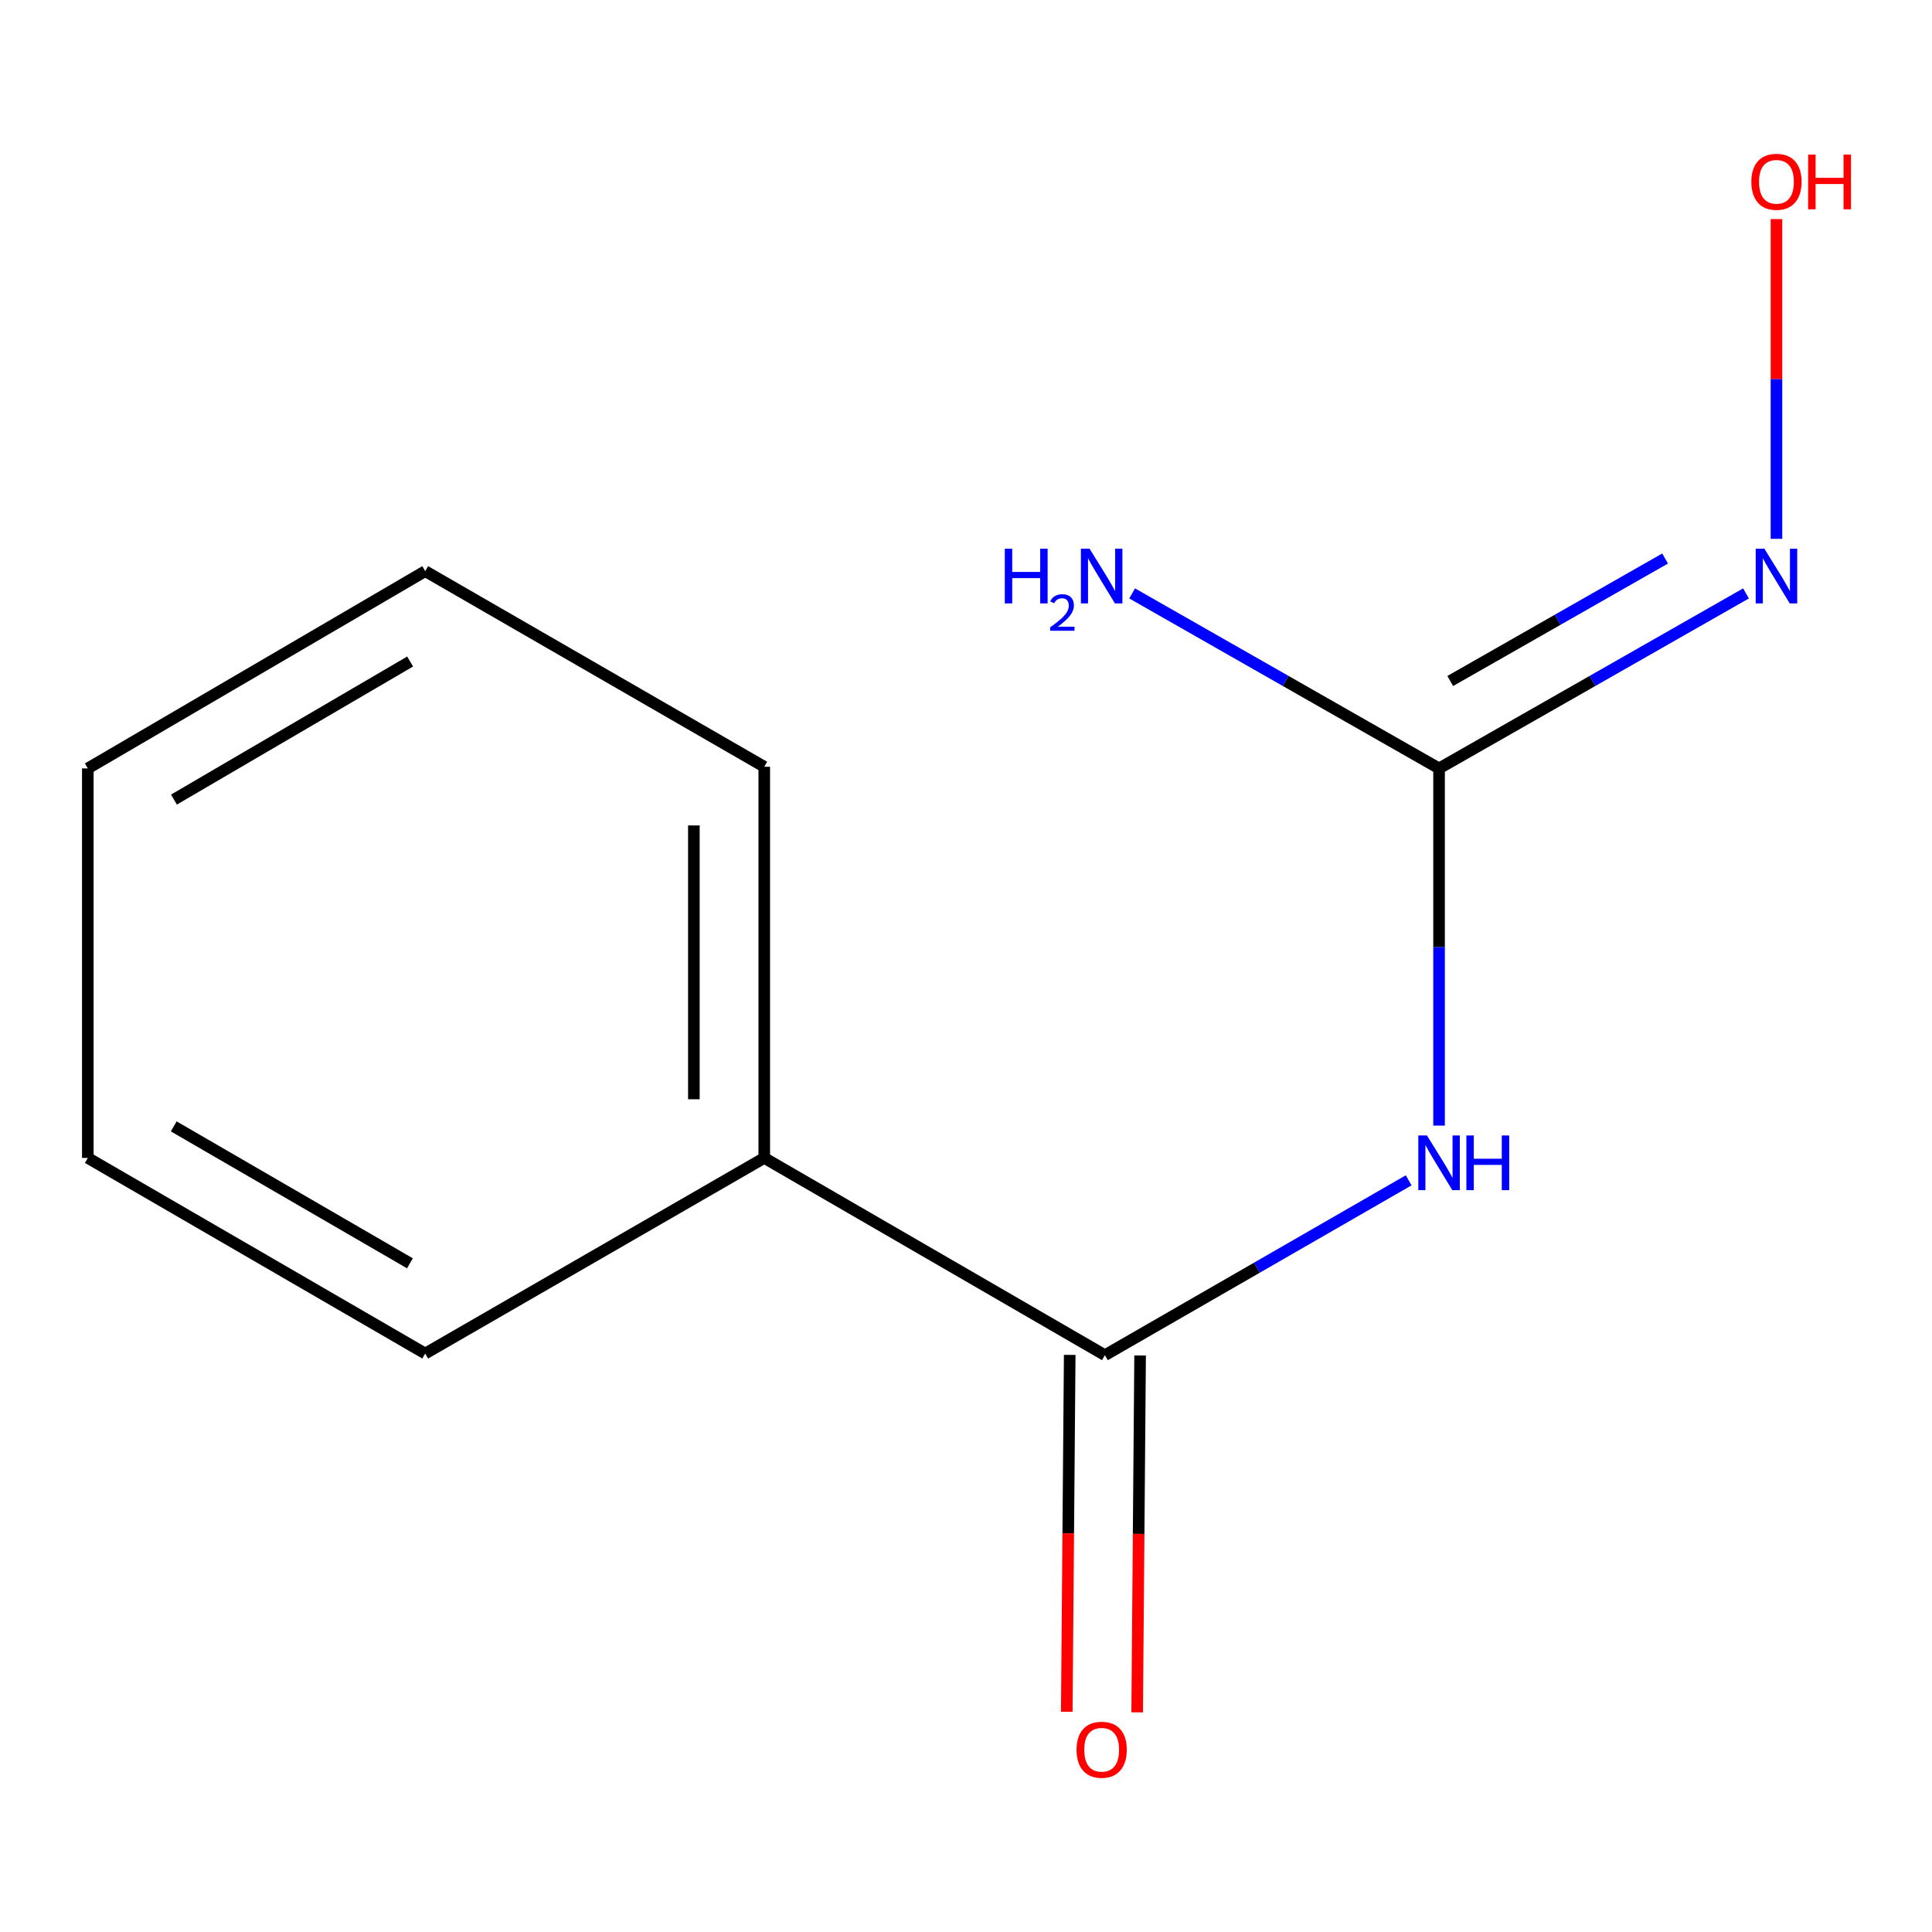 <?xml version='1.0' encoding='iso-8859-1'?>
<svg version='1.1' baseProfile='full'
              xmlns='http://www.w3.org/2000/svg'
                      xmlns:rdkit='http://www.rdkit.org/xml'
                      xmlns:xlink='http://www.w3.org/1999/xlink'
                  xml:space='preserve'
width='1000px' height='1000px' viewBox='0 0 1000 1000'>
<!-- END OF HEADER -->
<rect style='opacity:1.0;fill:#FFFFFF;stroke:none' width='1000' height='1000' x='0' y='0'> </rect>
<path class='bond-0' d='M 729.126,610.929 L 650.512,656.184' style='fill:none;fill-rule:evenodd;stroke:#0000FF;stroke-width:6px;stroke-linecap:butt;stroke-linejoin:miter;stroke-opacity:1' />
<path class='bond-0' d='M 650.512,656.184 L 571.898,701.439' style='fill:none;fill-rule:evenodd;stroke:#000000;stroke-width:6px;stroke-linecap:butt;stroke-linejoin:miter;stroke-opacity:1' />
<path class='bond-1' d='M 744.855,582.611 L 744.855,490.168' style='fill:none;fill-rule:evenodd;stroke:#0000FF;stroke-width:6px;stroke-linecap:butt;stroke-linejoin:miter;stroke-opacity:1' />
<path class='bond-1' d='M 744.855,490.168 L 744.855,397.726' style='fill:none;fill-rule:evenodd;stroke:#000000;stroke-width:6px;stroke-linecap:butt;stroke-linejoin:miter;stroke-opacity:1' />
<path class='bond-3' d='M 553.681,701.289 L 552.921,793.651' style='fill:none;fill-rule:evenodd;stroke:#000000;stroke-width:6px;stroke-linecap:butt;stroke-linejoin:miter;stroke-opacity:1' />
<path class='bond-3' d='M 552.921,793.651 L 552.161,886.014' style='fill:none;fill-rule:evenodd;stroke:#FF0000;stroke-width:6px;stroke-linecap:butt;stroke-linejoin:miter;stroke-opacity:1' />
<path class='bond-3' d='M 590.114,701.589 L 589.354,793.951' style='fill:none;fill-rule:evenodd;stroke:#000000;stroke-width:6px;stroke-linecap:butt;stroke-linejoin:miter;stroke-opacity:1' />
<path class='bond-3' d='M 589.354,793.951 L 588.594,886.314' style='fill:none;fill-rule:evenodd;stroke:#FF0000;stroke-width:6px;stroke-linecap:butt;stroke-linejoin:miter;stroke-opacity:1' />
<path class='bond-4' d='M 571.898,701.439 L 395.58,599.344' style='fill:none;fill-rule:evenodd;stroke:#000000;stroke-width:6px;stroke-linecap:butt;stroke-linejoin:miter;stroke-opacity:1' />
<path class='bond-2' d='M 744.855,397.726 L 824.291,352.438' style='fill:none;fill-rule:evenodd;stroke:#000000;stroke-width:6px;stroke-linecap:butt;stroke-linejoin:miter;stroke-opacity:1' />
<path class='bond-2' d='M 824.291,352.438 L 903.727,307.149' style='fill:none;fill-rule:evenodd;stroke:#0000FF;stroke-width:6px;stroke-linecap:butt;stroke-linejoin:miter;stroke-opacity:1' />
<path class='bond-2' d='M 750.641,352.488 L 806.246,320.787' style='fill:none;fill-rule:evenodd;stroke:#000000;stroke-width:6px;stroke-linecap:butt;stroke-linejoin:miter;stroke-opacity:1' />
<path class='bond-2' d='M 806.246,320.787 L 861.852,289.085' style='fill:none;fill-rule:evenodd;stroke:#0000FF;stroke-width:6px;stroke-linecap:butt;stroke-linejoin:miter;stroke-opacity:1' />
<path class='bond-5' d='M 744.855,397.726 L 665.419,352.438' style='fill:none;fill-rule:evenodd;stroke:#000000;stroke-width:6px;stroke-linecap:butt;stroke-linejoin:miter;stroke-opacity:1' />
<path class='bond-5' d='M 665.419,352.438 L 585.983,307.149' style='fill:none;fill-rule:evenodd;stroke:#0000FF;stroke-width:6px;stroke-linecap:butt;stroke-linejoin:miter;stroke-opacity:1' />
<path class='bond-6' d='M 919.493,278.897 L 919.493,196.146' style='fill:none;fill-rule:evenodd;stroke:#0000FF;stroke-width:6px;stroke-linecap:butt;stroke-linejoin:miter;stroke-opacity:1' />
<path class='bond-6' d='M 919.493,196.146 L 919.493,113.395' style='fill:none;fill-rule:evenodd;stroke:#FF0000;stroke-width:6px;stroke-linecap:butt;stroke-linejoin:miter;stroke-opacity:1' />
<path class='bond-7' d='M 395.58,599.344 L 395.58,396.876' style='fill:none;fill-rule:evenodd;stroke:#000000;stroke-width:6px;stroke-linecap:butt;stroke-linejoin:miter;stroke-opacity:1' />
<path class='bond-7' d='M 359.146,568.974 L 359.146,427.246' style='fill:none;fill-rule:evenodd;stroke:#000000;stroke-width:6px;stroke-linecap:butt;stroke-linejoin:miter;stroke-opacity:1' />
<path class='bond-8' d='M 395.58,599.344 L 220.092,700.589' style='fill:none;fill-rule:evenodd;stroke:#000000;stroke-width:6px;stroke-linecap:butt;stroke-linejoin:miter;stroke-opacity:1' />
<path class='bond-9' d='M 395.58,396.876 L 220.092,295.631' style='fill:none;fill-rule:evenodd;stroke:#000000;stroke-width:6px;stroke-linecap:butt;stroke-linejoin:miter;stroke-opacity:1' />
<path class='bond-10' d='M 220.092,700.589 L 45.455,599.344' style='fill:none;fill-rule:evenodd;stroke:#000000;stroke-width:6px;stroke-linecap:butt;stroke-linejoin:miter;stroke-opacity:1' />
<path class='bond-10' d='M 212.17,653.882 L 89.923,583.011' style='fill:none;fill-rule:evenodd;stroke:#000000;stroke-width:6px;stroke-linecap:butt;stroke-linejoin:miter;stroke-opacity:1' />
<path class='bond-12' d='M 220.092,295.631 L 45.455,397.726' style='fill:none;fill-rule:evenodd;stroke:#000000;stroke-width:6px;stroke-linecap:butt;stroke-linejoin:miter;stroke-opacity:1' />
<path class='bond-12' d='M 212.284,342.398 L 90.038,413.864' style='fill:none;fill-rule:evenodd;stroke:#000000;stroke-width:6px;stroke-linecap:butt;stroke-linejoin:miter;stroke-opacity:1' />
<path class='bond-11' d='M 45.455,599.344 L 45.455,397.726' style='fill:none;fill-rule:evenodd;stroke:#000000;stroke-width:6px;stroke-linecap:butt;stroke-linejoin:miter;stroke-opacity:1' />
<path  class='atom-0' d='M 738.595 587.714
L 747.875 602.714
Q 748.795 604.194, 750.275 606.874
Q 751.755 609.554, 751.835 609.714
L 751.835 587.714
L 755.595 587.714
L 755.595 616.034
L 751.715 616.034
L 741.755 599.634
Q 740.595 597.714, 739.355 595.514
Q 738.155 593.314, 737.795 592.634
L 737.795 616.034
L 734.115 616.034
L 734.115 587.714
L 738.595 587.714
' fill='#0000FF'/>
<path  class='atom-0' d='M 758.995 587.714
L 762.835 587.714
L 762.835 599.754
L 777.315 599.754
L 777.315 587.714
L 781.155 587.714
L 781.155 616.034
L 777.315 616.034
L 777.315 602.954
L 762.835 602.954
L 762.835 616.034
L 758.995 616.034
L 758.995 587.714
' fill='#0000FF'/>
<path  class='atom-3' d='M 913.233 284.001
L 922.513 299.001
Q 923.433 300.481, 924.913 303.161
Q 926.393 305.841, 926.473 306.001
L 926.473 284.001
L 930.233 284.001
L 930.233 312.321
L 926.353 312.321
L 916.393 295.921
Q 915.233 294.001, 913.993 291.801
Q 912.793 289.601, 912.433 288.921
L 912.433 312.321
L 908.753 312.321
L 908.753 284.001
L 913.233 284.001
' fill='#0000FF'/>
<path  class='atom-4' d='M 557.218 905.668
Q 557.218 898.868, 560.578 895.068
Q 563.938 891.268, 570.218 891.268
Q 576.498 891.268, 579.858 895.068
Q 583.218 898.868, 583.218 905.668
Q 583.218 912.548, 579.818 916.468
Q 576.418 920.348, 570.218 920.348
Q 563.978 920.348, 560.578 916.468
Q 557.218 912.588, 557.218 905.668
M 570.218 917.148
Q 574.538 917.148, 576.858 914.268
Q 579.218 911.348, 579.218 905.668
Q 579.218 900.108, 576.858 897.308
Q 574.538 894.468, 570.218 894.468
Q 565.898 894.468, 563.538 897.268
Q 561.218 900.068, 561.218 905.668
Q 561.218 911.388, 563.538 914.268
Q 565.898 917.148, 570.218 917.148
' fill='#FF0000'/>
<path  class='atom-6' d='M 520.085 284.001
L 523.925 284.001
L 523.925 296.041
L 538.405 296.041
L 538.405 284.001
L 542.245 284.001
L 542.245 312.321
L 538.405 312.321
L 538.405 299.241
L 523.925 299.241
L 523.925 312.321
L 520.085 312.321
L 520.085 284.001
' fill='#0000FF'/>
<path  class='atom-6' d='M 543.618 311.328
Q 544.304 309.559, 545.941 308.582
Q 547.578 307.579, 549.848 307.579
Q 552.673 307.579, 554.257 309.11
Q 555.841 310.641, 555.841 313.36
Q 555.841 316.132, 553.782 318.72
Q 551.749 321.307, 547.525 324.369
L 556.158 324.369
L 556.158 326.481
L 543.565 326.481
L 543.565 324.712
Q 547.05 322.231, 549.109 320.383
Q 551.194 318.535, 552.198 316.872
Q 553.201 315.208, 553.201 313.492
Q 553.201 311.697, 552.303 310.694
Q 551.406 309.691, 549.848 309.691
Q 548.343 309.691, 547.34 310.298
Q 546.337 310.905, 545.624 312.252
L 543.618 311.328
' fill='#0000FF'/>
<path  class='atom-6' d='M 563.958 284.001
L 573.238 299.001
Q 574.158 300.481, 575.638 303.161
Q 577.118 305.841, 577.198 306.001
L 577.198 284.001
L 580.958 284.001
L 580.958 312.321
L 577.078 312.321
L 567.118 295.921
Q 565.958 294.001, 564.718 291.801
Q 563.518 289.601, 563.158 288.921
L 563.158 312.321
L 559.478 312.321
L 559.478 284.001
L 563.958 284.001
' fill='#0000FF'/>
<path  class='atom-7' d='M 906.493 94.092
Q 906.493 87.292, 909.853 83.492
Q 913.213 79.692, 919.493 79.692
Q 925.773 79.692, 929.133 83.492
Q 932.493 87.292, 932.493 94.092
Q 932.493 100.972, 929.093 104.892
Q 925.693 108.772, 919.493 108.772
Q 913.253 108.772, 909.853 104.892
Q 906.493 101.012, 906.493 94.092
M 919.493 105.572
Q 923.813 105.572, 926.133 102.692
Q 928.493 99.772, 928.493 94.092
Q 928.493 88.532, 926.133 85.732
Q 923.813 82.892, 919.493 82.892
Q 915.173 82.892, 912.813 85.692
Q 910.493 88.492, 910.493 94.092
Q 910.493 99.812, 912.813 102.692
Q 915.173 105.572, 919.493 105.572
' fill='#FF0000'/>
<path  class='atom-7' d='M 935.893 80.012
L 939.733 80.012
L 939.733 92.052
L 954.213 92.052
L 954.213 80.012
L 958.053 80.012
L 958.053 108.332
L 954.213 108.332
L 954.213 95.252
L 939.733 95.252
L 939.733 108.332
L 935.893 108.332
L 935.893 80.012
' fill='#FF0000'/>
</svg>
